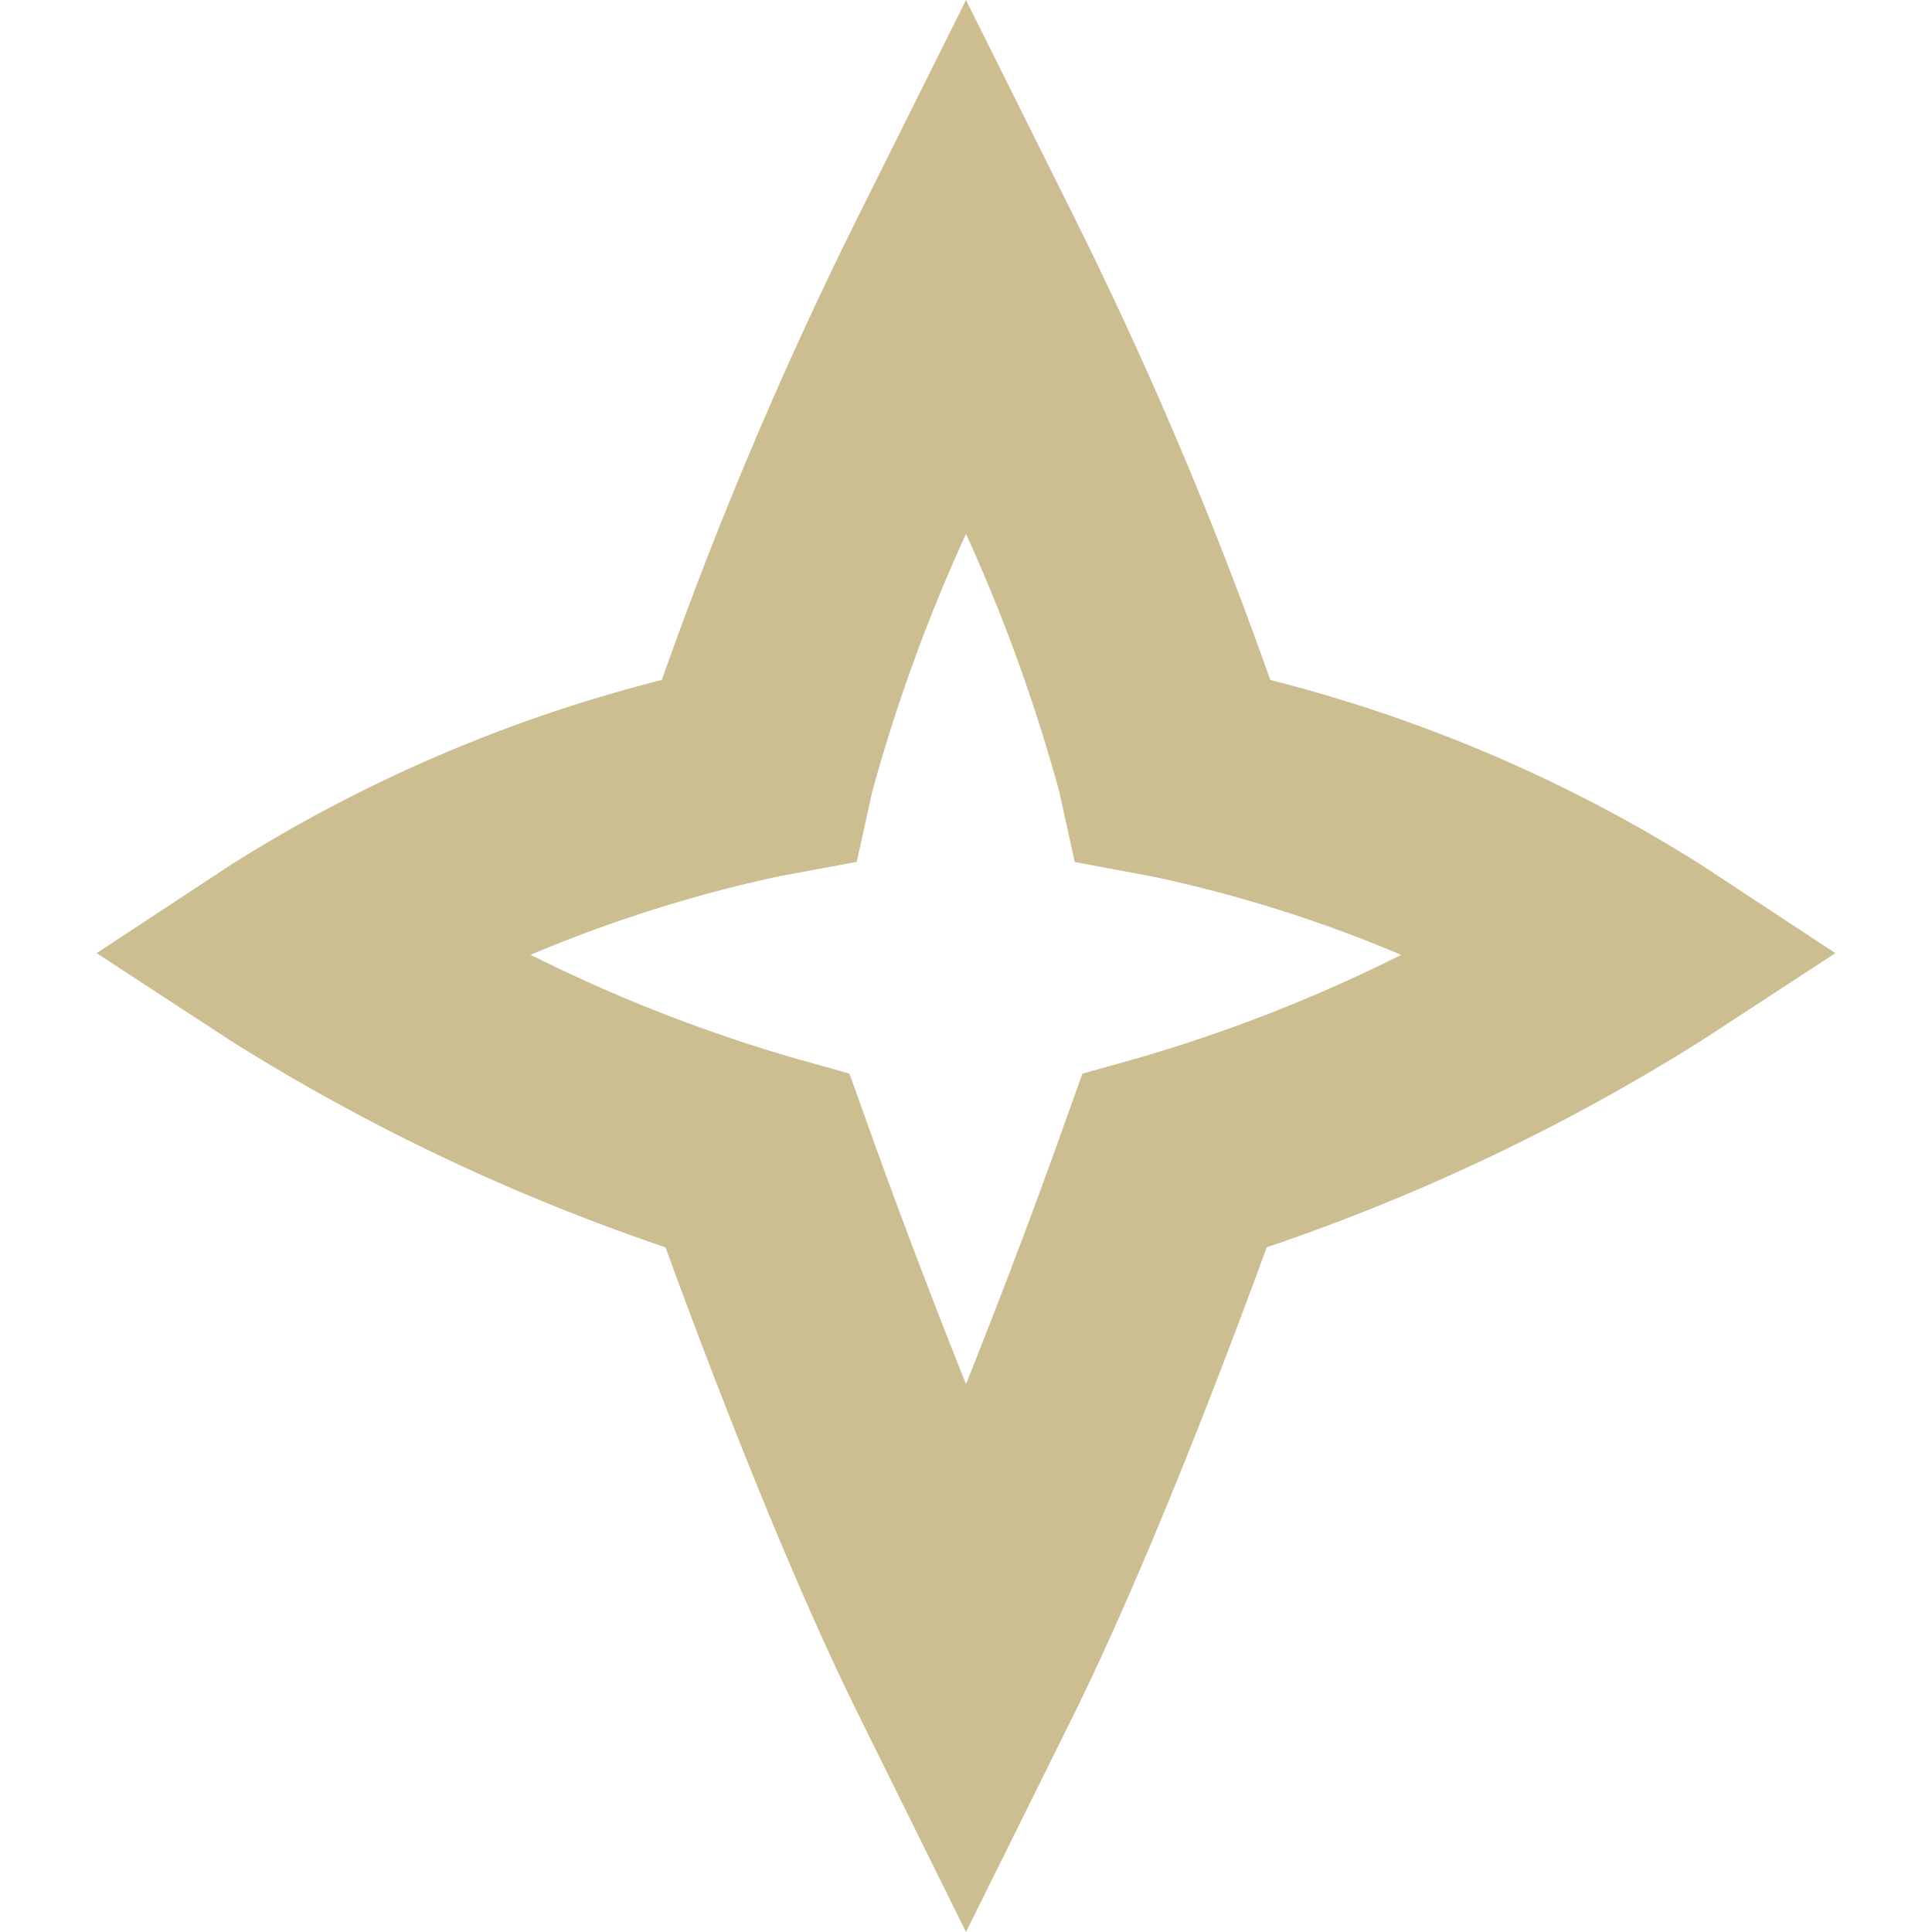 <svg xmlns="http://www.w3.org/2000/svg" width="20" height="20" viewBox="0 0 20 20">
  <defs>
    <style>
      .cls-1 {
        fill: #cdbe91;
        fill-rule: evenodd;
      }
    </style>
  </defs>
  <path class="cls-1" d="M10,20L8.9,17.777c-0.8-1.611-1.639-3.845-2.011-4.865A21.238,21.238,0,0,1,2.4,10.781L1,9.867l1.4-.921A15.461,15.461,0,0,1,6.851,7.039,42.467,42.467,0,0,1,8.9,2.208L10,0l1.1,2.208A42.424,42.424,0,0,1,13.15,7.039,15.462,15.462,0,0,1,17.6,8.946L19,9.867l-1.4.914a21.249,21.249,0,0,1-4.487,2.131c-0.372,1.02-1.214,3.254-2.011,4.865ZM5.493,9.884a16.129,16.129,0,0,0,2.7,1.061l0.6,0.169,0.2,0.557C9,11.691,9.436,12.922,10,14.327c0.564-1.406,1-2.636,1.005-2.655l0.2-.557,0.6-.169a16.126,16.126,0,0,0,2.7-1.061,14.063,14.063,0,0,0-2.592-.815l-0.787-.146-0.161-.73A17.648,17.648,0,0,0,10,5.527a17.656,17.656,0,0,0-.97,2.665l-0.161.73-0.787.146A14.321,14.321,0,0,0,5.493,9.884Z"/>
</svg>
